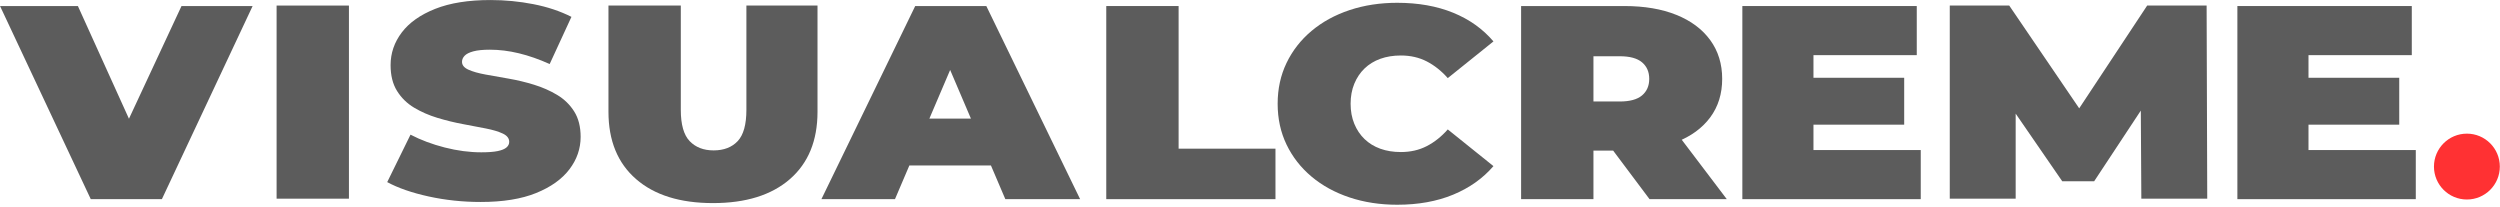 <?xml version="1.0" encoding="UTF-8" standalone="no"?>
<!DOCTYPE svg PUBLIC "-//W3C//DTD SVG 1.1//EN" "http://www.w3.org/Graphics/SVG/1.1/DTD/svg11.dtd">
<svg width="100%" height="100%" viewBox="0 0 904 75" version="1.1" xmlns="http://www.w3.org/2000/svg" xmlns:xlink="http://www.w3.org/1999/xlink" xml:space="preserve" xmlns:serif="http://www.serif.com/" style="fill-rule:evenodd;clip-rule:evenodd;stroke-linejoin:round;stroke-miterlimit:2;">
    <g transform="matrix(1,0,0,1,-100,-328)">
        <g transform="matrix(1.185,0,0,1.185,-343.895,-47.241)">
            <g transform="matrix(1,0,0,1,-40.616,9.43)">
                <path d="M442.909,368L415.223,309.073L438.981,309.073L461.523,358.824L447.399,358.824L470.596,309.073L492.296,309.073L464.609,368L442.909,368Z" style="fill:rgb(92,92,92);fill-rule:nonzero;"/>
            </g>
            <g transform="matrix(1,0,0,1,-24.6,9.284)">
                <rect x="483.597" y="309.073" width="22.074" height="58.927" style="fill:rgb(92,92,92);fill-rule:nonzero;"/>
            </g>
            <g transform="matrix(1,0,0,1,-13.479,8.943)">
                <path d="M534.761,369.347C529.273,369.347 523.973,368.786 518.86,367.663C513.746,366.541 509.537,365.082 506.232,363.286L513.341,348.807C516.459,350.434 519.935,351.739 523.77,352.721C527.605,353.703 531.331,354.194 534.948,354.194C537.068,354.194 538.736,354.068 539.952,353.815C541.168,353.563 542.056,353.198 542.618,352.721C543.179,352.244 543.459,351.669 543.459,350.995C543.459,349.929 542.805,349.087 541.495,348.47C540.186,347.853 538.455,347.333 536.304,346.913C534.153,346.492 531.799,346.043 529.242,345.566C526.686,345.089 524.113,344.457 521.525,343.672C518.938,342.886 516.568,341.848 514.417,340.557C512.266,339.266 510.535,337.568 509.226,335.464C507.916,333.359 507.261,330.736 507.261,327.593C507.261,323.945 508.399,320.62 510.675,317.617C512.951,314.615 516.35,312.216 520.871,310.42C525.392,308.624 531.019,307.726 537.754,307.726C542.181,307.726 546.546,308.147 550.849,308.989C555.151,309.831 559.017,311.121 562.447,312.861L555.806,327.256C552.564,325.797 549.43,324.703 546.406,323.973C543.382,323.243 540.435,322.879 537.567,322.879C535.447,322.879 533.763,323.047 532.516,323.384C531.269,323.72 530.38,324.169 529.85,324.731C529.32,325.292 529.055,325.909 529.055,326.583C529.055,327.593 529.71,328.393 531.019,328.982C532.329,329.571 534.059,330.062 536.21,330.455C538.362,330.848 540.731,331.269 543.319,331.718C545.907,332.167 548.479,332.784 551.036,333.57C553.592,334.355 555.946,335.394 558.098,336.684C560.249,337.975 561.979,339.659 563.289,341.735C564.598,343.812 565.253,346.393 565.253,349.48C565.253,353.072 564.115,356.369 561.839,359.371C559.563,362.374 556.18,364.787 551.691,366.611C547.201,368.435 541.558,369.347 534.761,369.347Z" style="fill:rgb(92,92,92);fill-rule:nonzero;"/>
            </g>
            <g transform="matrix(1,0,0,1,-5.735,9.284)">
                <path d="M597.897,369.347C587.857,369.347 580.032,366.906 574.42,362.023C568.807,357.141 566.001,350.294 566.001,341.483L566.001,309.073L588.076,309.073L588.076,340.894C588.076,345.383 588.98,348.568 590.788,350.448C592.597,352.328 595.028,353.268 598.084,353.268C601.202,353.268 603.649,352.328 605.426,350.448C607.204,348.568 608.092,345.383 608.092,340.894L608.092,309.073L629.792,309.073L629.792,341.483C629.792,350.294 626.986,357.141 621.374,362.023C615.762,366.906 607.936,369.347 597.897,369.347Z" style="fill:rgb(92,92,92);fill-rule:nonzero;"/>
            </g>
            <g transform="matrix(1,0,0,1,-7.071,9.43)">
                <path d="M632.318,368L660.94,309.073L682.64,309.073L711.261,368L688.439,368L667.3,318.501L675.905,318.501L654.766,368L632.318,368ZM649.341,357.73L654.953,343.419L685.072,343.419L690.684,357.73L649.341,357.73Z" style="fill:rgb(92,92,92);fill-rule:nonzero;"/>
            </g>
            <g transform="matrix(1,0,0,1,8.391,9.43)">
                <path d="M703.779,368L703.779,309.073L725.853,309.073L725.853,352.595L755.41,352.595L755.41,368L703.779,368Z" style="fill:rgb(92,92,92);fill-rule:nonzero;"/>
            </g>
            <g transform="matrix(1,0,0,1,10.461,9.787)">
                <path d="M790.486,369.347C785.248,369.347 780.399,368.603 775.941,367.116C771.482,365.629 767.616,363.51 764.343,360.76C761.069,358.01 758.528,354.755 756.72,350.995C754.911,347.235 754.007,343.082 754.007,338.536C754.007,333.991 754.911,329.838 756.72,326.078C758.528,322.317 761.069,319.062 764.343,316.313C767.616,313.563 771.482,311.444 775.941,309.957C780.399,308.47 785.248,307.726 790.486,307.726C796.908,307.726 802.598,308.736 807.556,310.757C812.513,312.777 816.613,315.695 819.856,319.511L805.919,330.708C803.986,328.519 801.85,326.821 799.512,325.615C797.173,324.408 794.539,323.805 791.608,323.805C789.301,323.805 787.212,324.141 785.341,324.815C783.471,325.488 781.865,326.47 780.524,327.761C779.184,329.052 778.139,330.609 777.391,332.433C776.642,334.257 776.268,336.292 776.268,338.536C776.268,340.781 776.642,342.816 777.391,344.64C778.139,346.464 779.184,348.021 780.524,349.312C781.865,350.602 783.471,351.585 785.341,352.258C787.212,352.931 789.301,353.268 791.608,353.268C794.539,353.268 797.173,352.665 799.512,351.458C801.85,350.252 803.986,348.554 805.919,346.365L819.856,357.561C816.613,361.322 812.513,364.226 807.556,366.274C802.598,368.323 796.908,369.347 790.486,369.347Z" style="fill:rgb(92,92,92);fill-rule:nonzero;"/>
            </g>
            <g transform="matrix(1,0,0,1,15.627,9.43)">
                <path d="M823.129,368L823.129,309.073L854.651,309.073C860.762,309.073 866.046,309.971 870.505,311.767C874.963,313.563 878.409,316.13 880.841,319.469C883.273,322.809 884.488,326.751 884.488,331.297C884.488,335.843 883.273,339.757 880.841,343.04C878.409,346.323 874.963,348.835 870.505,350.574C866.046,352.314 860.762,353.184 854.651,353.184L835.383,353.184L845.204,345.018L845.204,368L823.129,368ZM862.321,368L846.233,346.534L869.616,346.534L885.891,368L862.321,368ZM845.204,347.207L835.383,338.2L853.248,338.2C856.303,338.2 858.564,337.582 860.029,336.348C861.494,335.113 862.227,333.429 862.227,331.297C862.227,329.164 861.494,327.481 860.029,326.246C858.564,325.011 856.303,324.394 853.248,324.394L835.383,324.394L845.204,315.387L845.204,347.207Z" style="fill:rgb(92,92,92);fill-rule:nonzero;"/>
            </g>
            <g transform="matrix(1,0,0,1,16.168,9.43)">
                <path d="M910.304,330.96L939.487,330.96L939.487,345.271L910.304,345.271L910.304,330.96ZM911.801,353.016L944.538,353.016L944.538,368L890.101,368L890.101,309.073L943.322,309.073L943.322,324.057L911.801,324.057L911.801,353.016Z" style="fill:rgb(92,92,92);fill-rule:nonzero;"/>
            </g>
            <g transform="matrix(1,0,0,1,16.98,9.284)">
                <path d="M952.582,368L952.582,309.073L970.728,309.073L996.918,347.544L987.377,347.544L1012.82,309.073L1030.96,309.073L1031.15,368L1011.04,368L1010.85,336.348L1014.03,336.348L996.637,362.697L986.909,362.697L968.764,336.348L972.692,336.348L972.692,368L952.582,368Z" style="fill:rgb(92,92,92);fill-rule:nonzero;"/>
            </g>
            <g transform="matrix(1,0,0,1,15.327,9.43)">
                <path d="M1062.2,330.96L1091.39,330.96L1091.39,345.271L1062.2,345.271L1062.2,330.96ZM1063.7,353.016L1096.44,353.016L1096.44,368L1042,368L1042,309.073L1095.22,309.073L1095.22,324.057L1063.7,324.057L1063.7,353.016Z" style="fill:rgb(92,92,92);fill-rule:nonzero;"/>
            </g>
        </g>
        <g transform="matrix(0.916,0,0,0.916,571.584,-84.422)">
            <circle cx="459" cy="516" r="13" style="fill:rgb(255,49,51);"/>
        </g>
    </g>
</svg>
